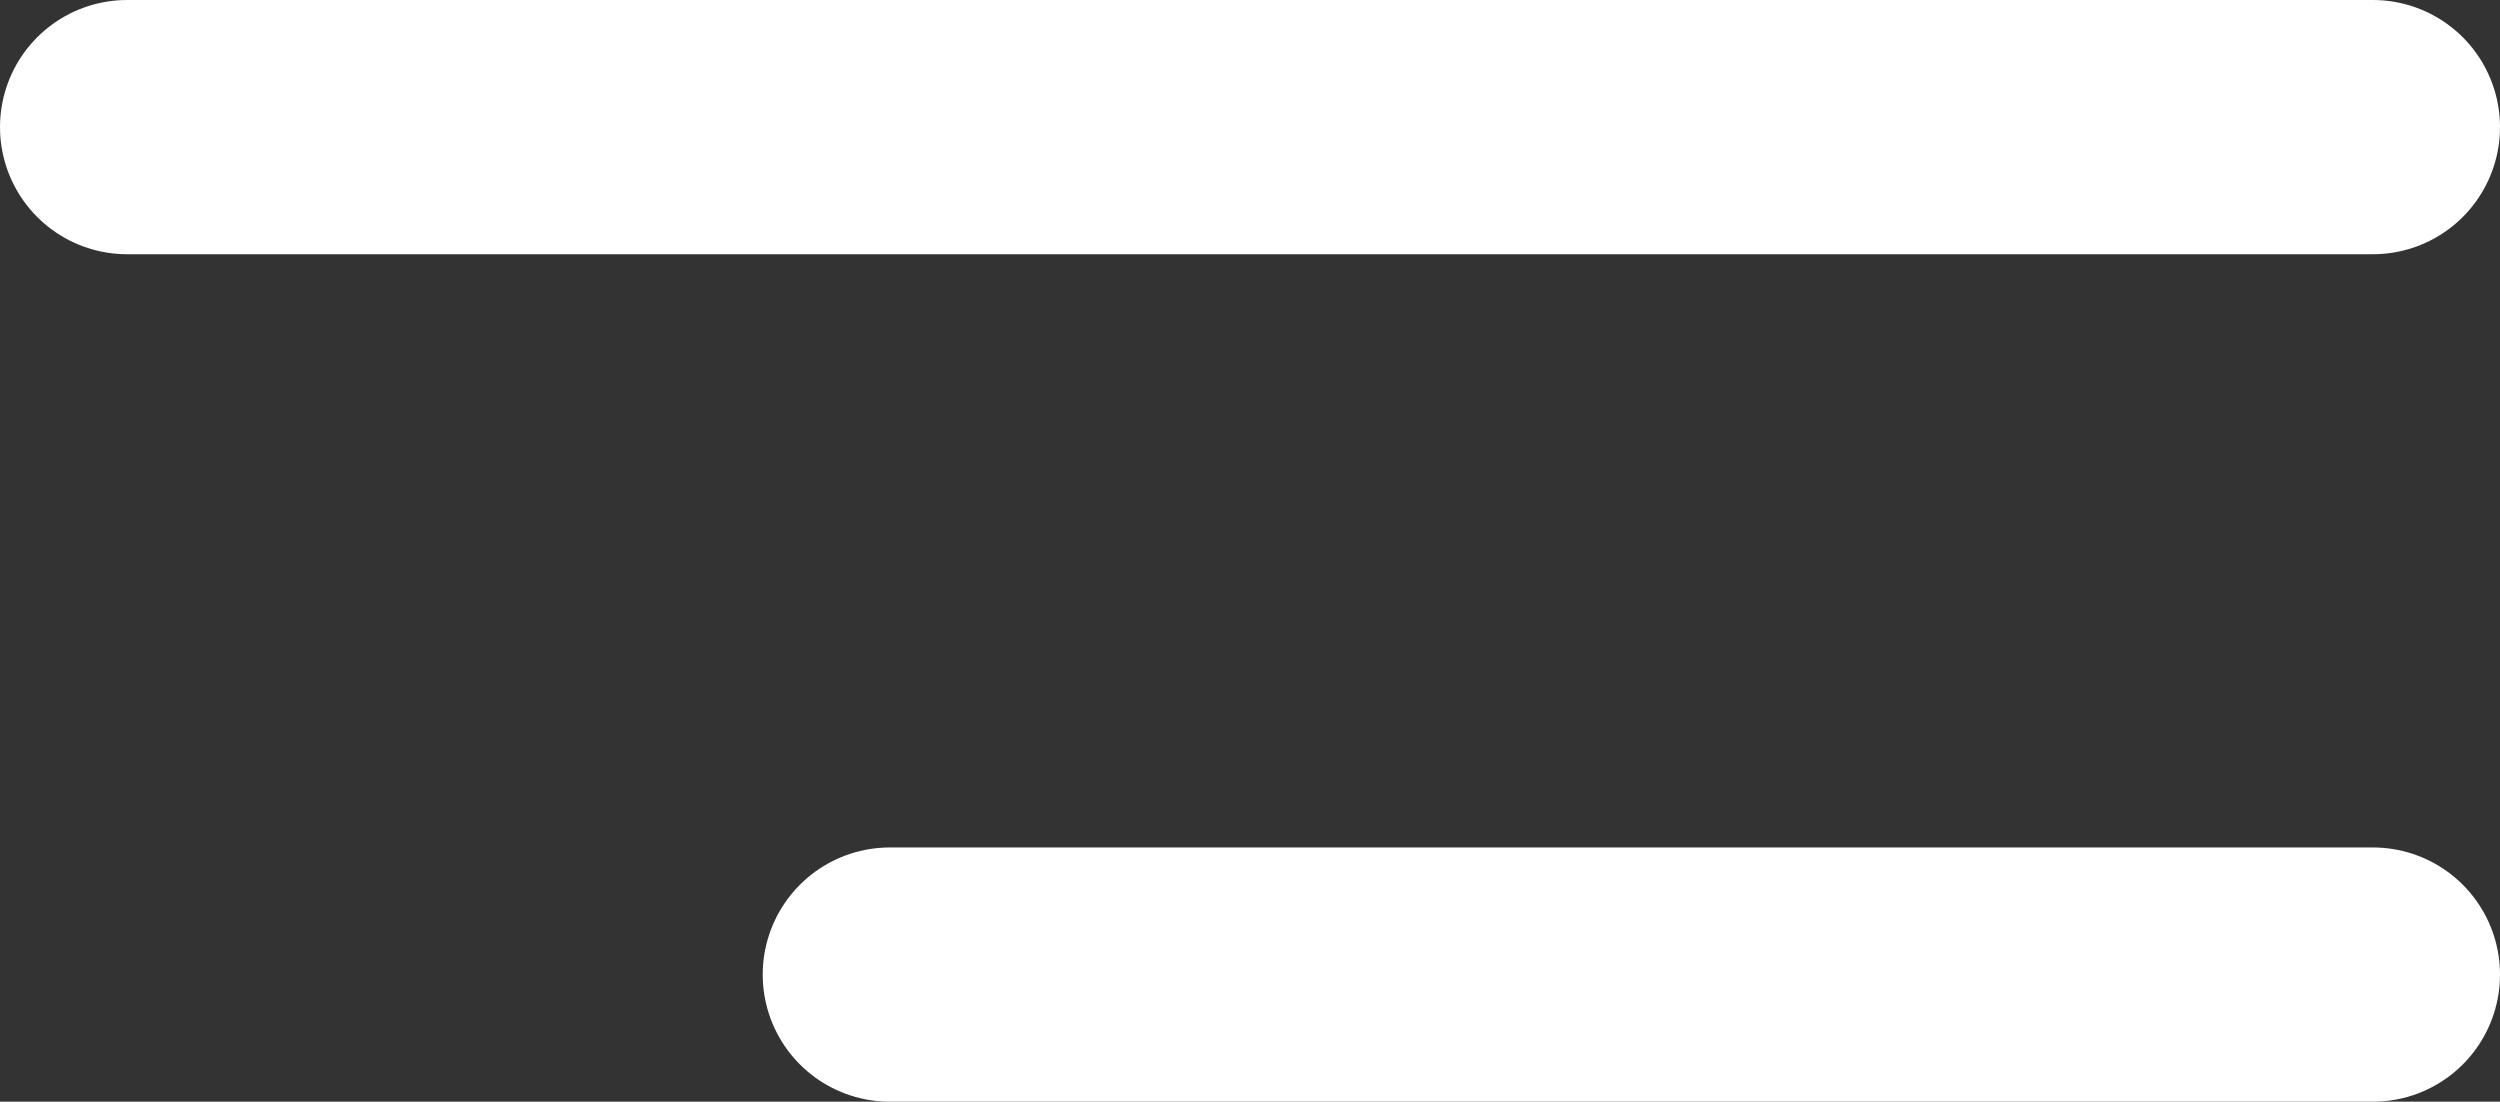 <svg xmlns="http://www.w3.org/2000/svg" width="29.5" height="13" viewBox="0 0 29.5 13"><rect x="0" y="0" width="29.5" height="13" fill="#333333" stroke="none"/><defs><style>.a{fill:none;stroke:#fff;stroke-linecap:round;stroke-width:3px;}</style></defs><g transform="translate(-325 -25)"><line class="a" x2="26.5" transform="translate(326.5 26.5)"/><line class="a" x2="17.5" transform="translate(335.5 36.5)"/></g></svg>